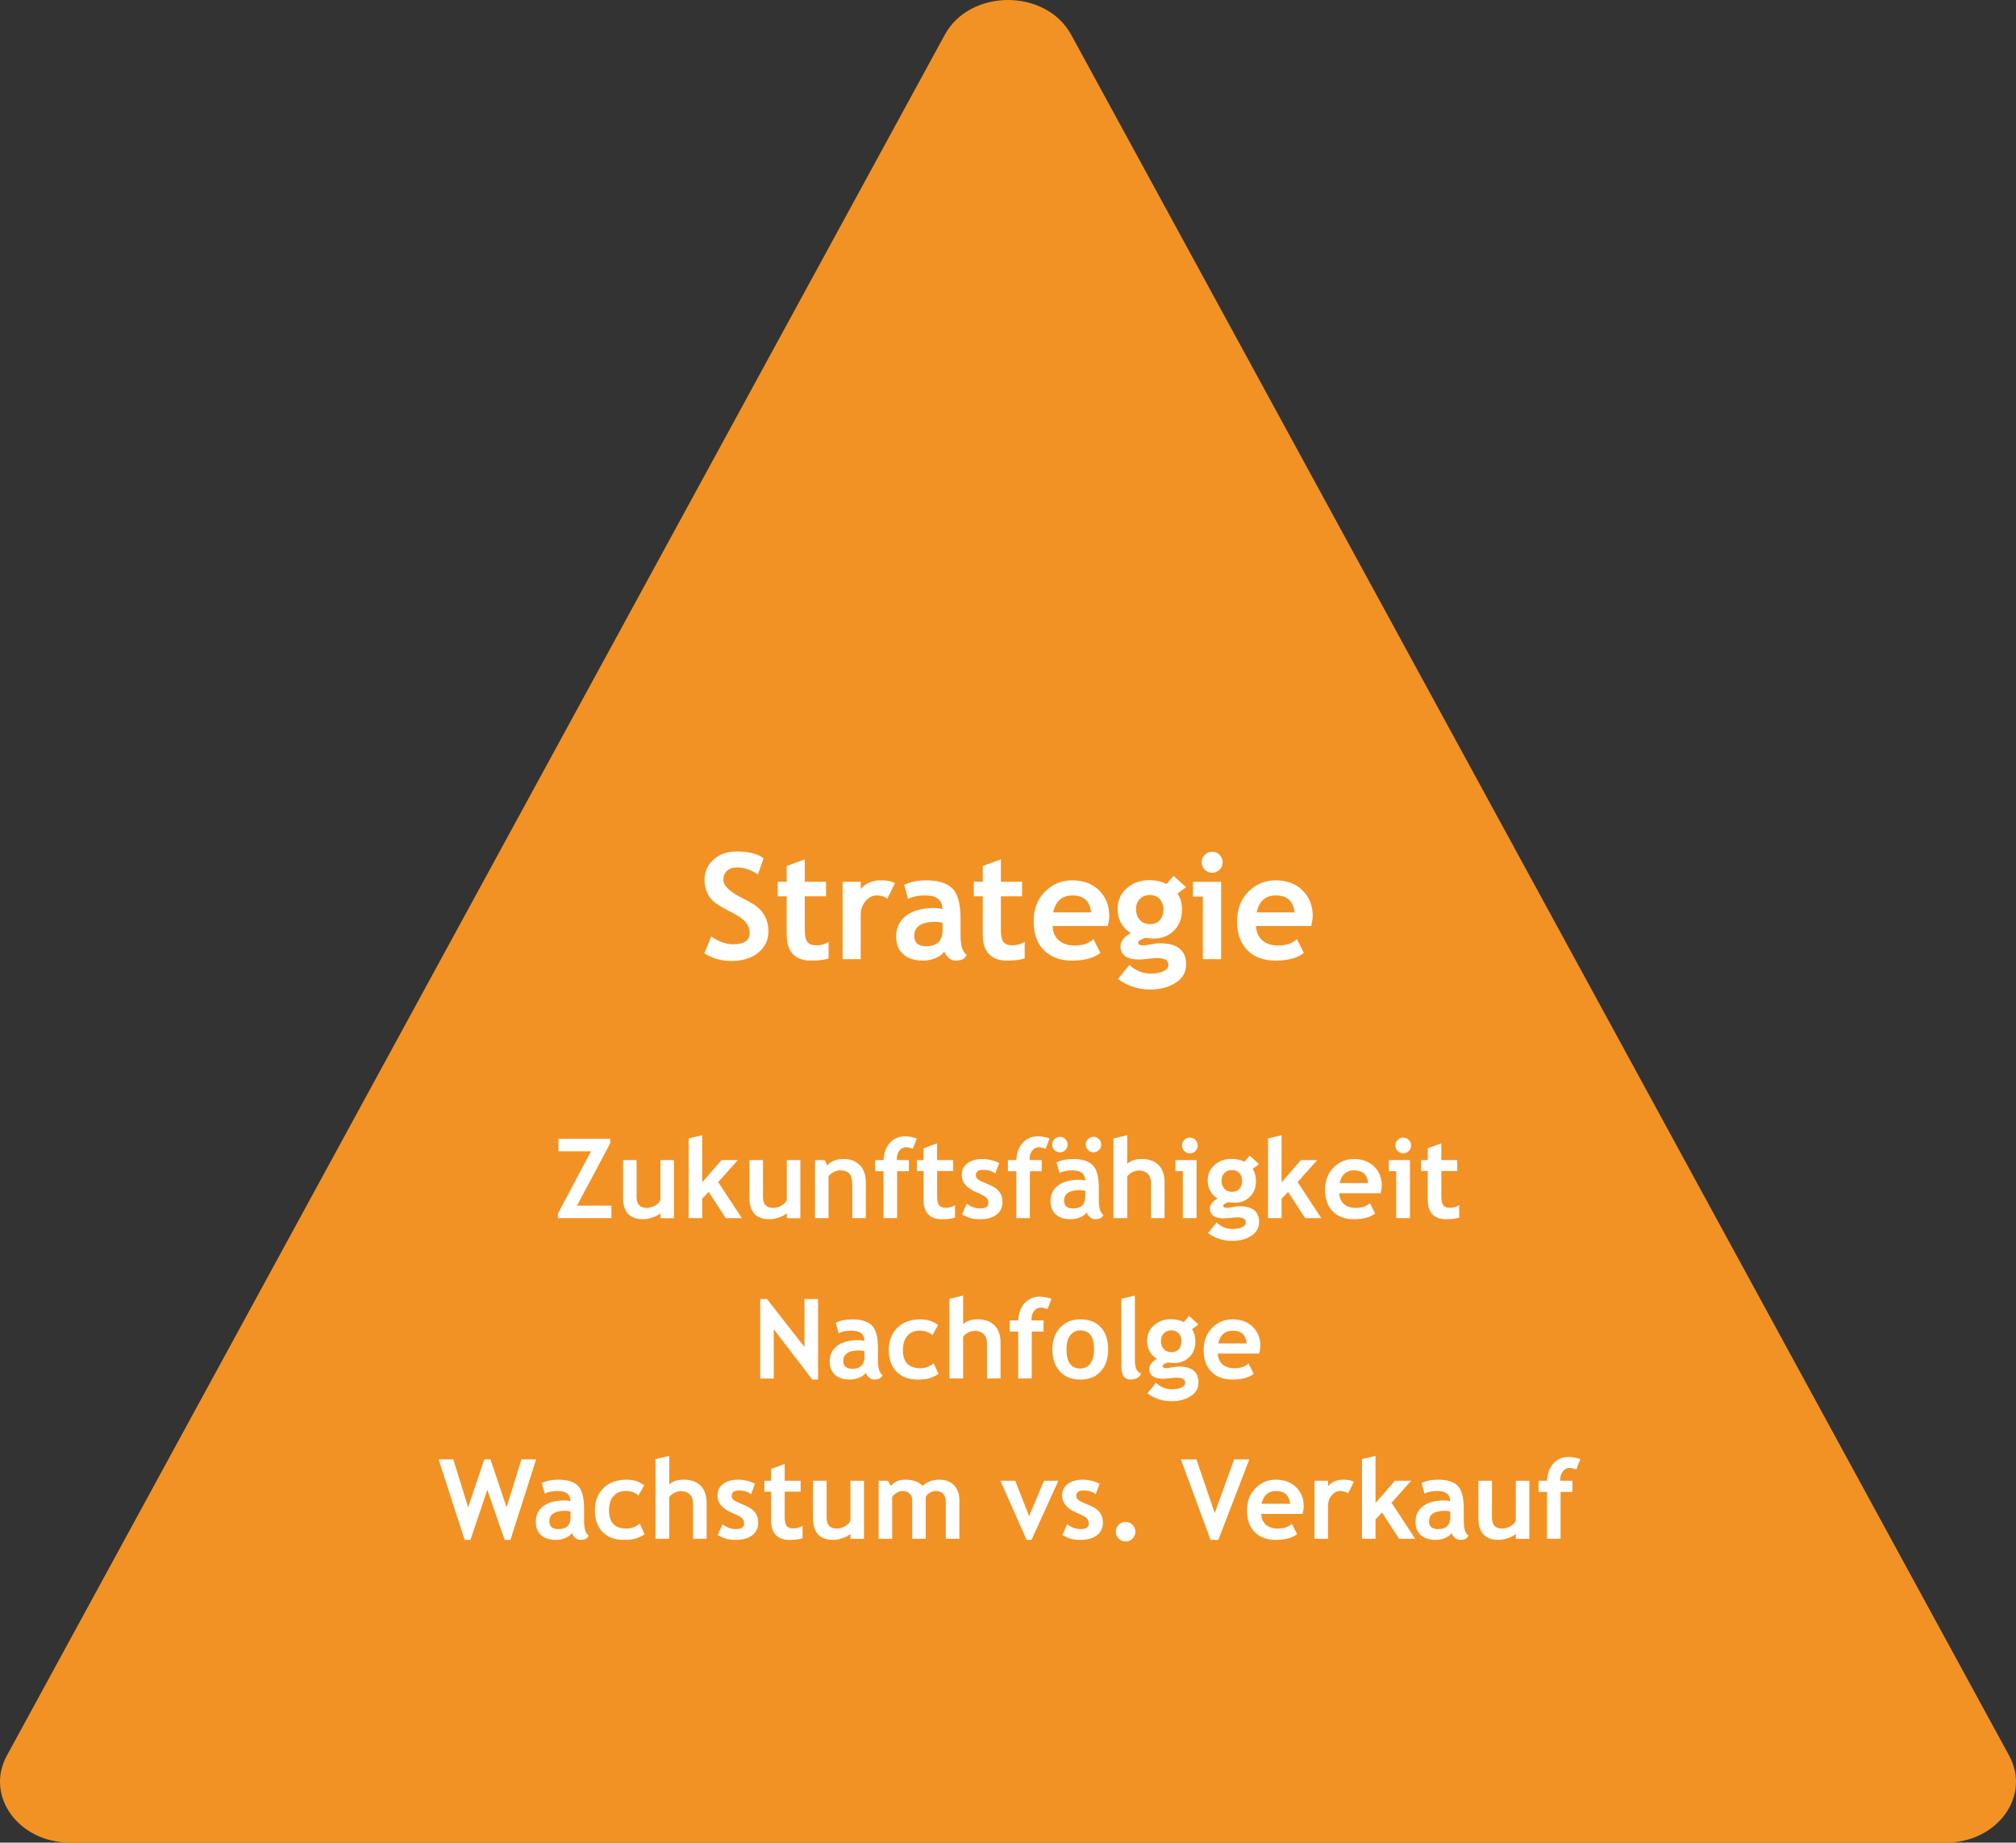 <?xml version="1.0" encoding="UTF-8"?>
<!-- Generator: Adobe Illustrator 27.5.0, SVG Export Plug-In . SVG Version: 6.00 Build 0)  -->
<svg xmlns="http://www.w3.org/2000/svg" xmlns:xlink="http://www.w3.org/1999/xlink" version="1.1" id="Ebene_1" x="0px" y="0px" viewBox="0 0 163.5 149.407" style="enable-background:new 0 0 163.5 149.407;" xml:space="preserve">
<rect x="0" y="0" width="163.5" height="149.407" fill="#333333" stroke="none"/>
<style type="text/css">
	.st0{fill:#F29224;}
	.st1{fill:#FFFFFF;}
</style>
<path class="st0" d="M157.818,149.407H5.682c-4.167,0-6.913-3.776-5.128-7.05L76.622,2.821c2.051-3.761,8.205-3.761,10.255,0  l76.068,139.536C164.731,145.632,161.985,149.407,157.818,149.407z"></path>
<g>
	<path class="st1" d="M57.123,77.298l0.562-1.365c0.602,0.422,1.193,0.633,1.775,0.633c0.895,0,1.342-0.312,1.342-0.938   c0-0.293-0.105-0.572-0.316-0.838s-0.646-0.563-1.304-0.894s-1.102-0.602-1.33-0.814s-0.404-0.466-0.527-0.759   s-0.185-0.617-0.185-0.973c0-0.664,0.243-1.215,0.729-1.652s1.11-0.656,1.872-0.656c0.992,0,1.721,0.186,2.186,0.557l-0.463,1.312   c-0.535-0.383-1.1-0.574-1.693-0.574c-0.352,0-0.624,0.093-0.817,0.278s-0.29,0.427-0.29,0.724c0,0.492,0.545,1.004,1.635,1.535   c0.574,0.281,0.988,0.54,1.242,0.776s0.447,0.512,0.58,0.826s0.199,0.665,0.199,1.052c0,0.695-0.274,1.268-0.823,1.717   s-1.284,0.674-2.206,0.674C58.49,77.92,57.768,77.713,57.123,77.298L57.123,77.298z"></path>
	<path class="st1" d="M63.803,72.675h-0.727v-1.178h0.727V70.22l1.465-0.539v1.816h1.723v1.178h-1.723v2.748   c0,0.449,0.07,0.767,0.211,0.952s0.387,0.278,0.738,0.278s0.68-0.096,0.984-0.287v1.348c-0.34,0.117-0.824,0.176-1.453,0.176   c-0.625,0-1.105-0.177-1.441-0.53s-0.504-0.856-0.504-1.509L63.803,72.675L63.803,72.675z"></path>
	<path class="st1" d="M71.965,72.863c-0.262-0.172-0.549-0.258-0.861-0.258c-0.34,0-0.642,0.154-0.905,0.463   s-0.396,0.686-0.396,1.131v3.574h-1.465v-6.275h1.465v0.574c0.41-0.461,0.955-0.691,1.635-0.691c0.5,0,0.883,0.076,1.148,0.229   C72.586,71.609,71.965,72.863,71.965,72.863z"></path>
	<path class="st1" d="M76.582,77.146c-0.133,0.219-0.364,0.397-0.694,0.536s-0.675,0.208-1.034,0.208   c-0.676,0-1.207-0.169-1.594-0.507s-0.58-0.817-0.58-1.438c0-0.727,0.272-1.295,0.817-1.705s1.319-0.615,2.323-0.615   c0.172,0,0.375,0.029,0.609,0.088c0-0.738-0.467-1.107-1.4-1.107c-0.551,0-1.012,0.092-1.383,0.275l-0.316-1.137   c0.504-0.242,1.104-0.363,1.799-0.363c0.957,0,1.658,0.218,2.104,0.653s0.668,1.261,0.668,2.476v1.342   c0,0.836,0.168,1.361,0.504,1.576c-0.121,0.211-0.256,0.341-0.404,0.39s-0.318,0.073-0.51,0.073c-0.211,0-0.4-0.078-0.568-0.234   S76.641,77.33,76.582,77.146z M76.442,74.82c-0.25-0.051-0.438-0.076-0.562-0.076c-1.156,0-1.734,0.379-1.734,1.137   c0,0.562,0.326,0.844,0.979,0.844c0.879,0,1.318-0.439,1.318-1.318V74.82z"></path>
	<path class="st1" d="M79.705,72.675h-0.727v-1.178h0.727V70.22l1.465-0.539v1.816h1.723v1.178H81.17v2.748   c0,0.449,0.07,0.767,0.211,0.952s0.387,0.278,0.738,0.278s0.68-0.096,0.984-0.287v1.348c-0.34,0.117-0.824,0.176-1.453,0.176   c-0.625,0-1.105-0.177-1.441-0.53s-0.504-0.856-0.504-1.509L79.705,72.675L79.705,72.675z"></path>
	<path class="st1" d="M89.842,75.084h-4.482c0.027,0.5,0.199,0.889,0.516,1.166s0.742,0.416,1.277,0.416   c0.668,0,1.176-0.174,1.523-0.521l0.568,1.119c-0.516,0.418-1.285,0.627-2.309,0.627c-0.957,0-1.714-0.28-2.271-0.841   s-0.835-1.343-0.835-2.347c0-0.988,0.306-1.789,0.917-2.402s1.345-0.92,2.2-0.92c0.91,0,1.641,0.271,2.191,0.814   s0.826,1.234,0.826,2.074C89.965,74.449,89.924,74.72,89.842,75.084L89.842,75.084z M85.412,73.982h3.082   c-0.102-0.918-0.609-1.377-1.523-1.377C86.135,72.605,85.615,73.064,85.412,73.982z"></path>
	<path class="st1" d="M90.668,79.384l0.926-1.143c0.512,0.469,1.082,0.703,1.711,0.703c0.422,0,0.77-0.062,1.043-0.188   s0.41-0.297,0.41-0.516c0-0.371-0.303-0.557-0.908-0.557c-0.164,0-0.408,0.02-0.732,0.059s-0.568,0.059-0.732,0.059   c-1.008,0-1.512-0.361-1.512-1.084c0-0.207,0.084-0.41,0.252-0.609s0.363-0.346,0.586-0.439c-0.715-0.465-1.072-1.123-1.072-1.975   c0-0.672,0.246-1.228,0.738-1.667s1.098-0.659,1.816-0.659c0.562,0,1.033,0.105,1.412,0.316l0.574-0.668l1.014,0.92l-0.697,0.51   c0.242,0.367,0.363,0.801,0.363,1.301c0,0.715-0.218,1.286-0.653,1.714s-0.985,0.642-1.649,0.642c-0.105,0-0.246-0.01-0.422-0.029   l-0.24-0.035c-0.027,0-0.132,0.042-0.313,0.126s-0.272,0.171-0.272,0.261c0,0.156,0.135,0.234,0.404,0.234   c0.121,0,0.324-0.029,0.609-0.088s0.529-0.088,0.732-0.088c1.426,0,2.139,0.572,2.139,1.717c0,0.633-0.285,1.13-0.855,1.491   s-1.258,0.542-2.062,0.542C92.315,80.234,91.445,79.951,90.668,79.384L90.668,79.384z M92.133,73.701   c0,0.371,0.103,0.669,0.308,0.894s0.481,0.337,0.829,0.337s0.615-0.109,0.803-0.328s0.281-0.52,0.281-0.902   c0-0.316-0.101-0.584-0.302-0.803S93.59,72.57,93.27,72.57c-0.336,0-0.609,0.105-0.82,0.316S92.133,73.369,92.133,73.701z"></path>
	<path class="st1" d="M97.553,77.773v-5.074H96.75v-1.201h2.285v6.275H97.553L97.553,77.773z M98.309,69.066   c0.234,0,0.435,0.083,0.601,0.249s0.249,0.366,0.249,0.601s-0.083,0.435-0.249,0.601s-0.366,0.249-0.601,0.249   s-0.435-0.083-0.601-0.249s-0.249-0.366-0.249-0.601s0.083-0.435,0.249-0.601S98.074,69.066,98.309,69.066z"></path>
	<path class="st1" d="M106.342,75.084h-4.482c0.027,0.5,0.199,0.889,0.516,1.166s0.742,0.416,1.277,0.416   c0.668,0,1.176-0.174,1.523-0.521l0.568,1.119c-0.516,0.418-1.285,0.627-2.309,0.627c-0.957,0-1.714-0.28-2.271-0.841   s-0.835-1.343-0.835-2.347c0-0.988,0.306-1.789,0.917-2.402s1.345-0.92,2.2-0.92c0.91,0,1.641,0.271,2.191,0.814   s0.826,1.234,0.826,2.074C106.465,74.449,106.424,74.72,106.342,75.084L106.342,75.084z M101.912,73.982h3.082   c-0.102-0.918-0.609-1.377-1.523-1.377C102.635,72.605,102.115,73.064,101.912,73.982z"></path>
	<path class="st1" d="M45.249,98.773v-0.369l2.685-5.054h-2.641v-1.015h4.196v0.369l-2.693,5.054h2.79v1.015   C49.586,98.773,45.249,98.773,45.249,98.773z"></path>
	<path class="st1" d="M53.564,98.777v-0.396c-0.155,0.132-0.369,0.245-0.642,0.338s-0.523,0.141-0.752,0.141   c-1.093,0-1.639-0.58-1.639-1.74v-3.054h1.099v2.971c0,0.604,0.271,0.905,0.812,0.905c0.249,0,0.48-0.064,0.694-0.193   s0.356-0.278,0.427-0.448v-3.234h1.099v4.711C54.662,98.777,53.564,98.777,53.564,98.777z"></path>
	<path class="st1" d="M58.859,98.773l-1.384-2.131L56.947,97.2v1.573h-1.099v-6.46l1.099-0.264v3.823l1.568-1.806h1.323   l-1.591,1.784l1.916,2.922C60.164,98.773,58.859,98.773,58.859,98.773z"></path>
	<path class="st1" d="M63.812,98.777v-0.396c-0.155,0.132-0.369,0.245-0.642,0.338s-0.523,0.141-0.752,0.141   c-1.093,0-1.639-0.58-1.639-1.74v-3.054h1.099v2.971c0,0.604,0.271,0.905,0.812,0.905c0.249,0,0.48-0.064,0.694-0.193   s0.356-0.278,0.427-0.448v-3.234h1.099v4.711L63.812,98.777L63.812,98.777z"></path>
	<path class="st1" d="M69.124,98.773v-2.72c0-0.401-0.077-0.694-0.23-0.879c-0.154-0.185-0.405-0.277-0.754-0.277   c-0.161,0-0.333,0.045-0.517,0.136c-0.183,0.091-0.325,0.204-0.428,0.338v3.401h-1.099v-4.707h0.791l0.202,0.439   c0.299-0.352,0.739-0.527,1.322-0.527c0.56,0,1.001,0.168,1.325,0.503c0.323,0.335,0.485,0.803,0.485,1.404v2.887H69.124   L69.124,98.773z"></path>
	<path class="st1" d="M74.033,93.144c-0.24-0.079-0.425-0.119-0.554-0.119c-0.208,0-0.385,0.089-0.529,0.268   c-0.146,0.179-0.218,0.398-0.218,0.659c0,0.038,0.001,0.076,0.004,0.114h0.976v0.905h-0.958v3.801h-1.099v-3.801H70.97v-0.905h0.69   c0.023-0.577,0.193-1.043,0.512-1.397c0.317-0.354,0.729-0.532,1.232-0.532c0.261,0,0.579,0.057,0.954,0.171L74.033,93.144z"></path>
	<path class="st1" d="M74.903,94.95h-0.545v-0.883h0.545v-0.958l1.099-0.404v1.362h1.292v0.883h-1.292v2.061   c0,0.337,0.053,0.575,0.158,0.714s0.29,0.209,0.554,0.209s0.51-0.072,0.738-0.215v1.011c-0.255,0.088-0.618,0.132-1.09,0.132   c-0.469,0-0.829-0.132-1.081-0.397s-0.378-0.643-0.378-1.132C74.903,97.332,74.903,94.95,74.903,94.95z"></path>
	<path class="st1" d="M78.015,98.47l0.391-0.875c0.328,0.261,0.699,0.391,1.112,0.391c0.428,0,0.642-0.152,0.642-0.457   c0-0.179-0.064-0.325-0.193-0.439s-0.38-0.249-0.752-0.404c-0.812-0.337-1.217-0.809-1.217-1.415c0-0.407,0.155-0.724,0.466-0.952   c0.311-0.227,0.707-0.34,1.19-0.34c0.489,0,0.949,0.11,1.38,0.33l-0.316,0.853c-0.24-0.205-0.574-0.308-1.002-0.308   c-0.384,0-0.575,0.152-0.575,0.457c0,0.12,0.062,0.229,0.188,0.325s0.396,0.227,0.809,0.389c0.413,0.163,0.711,0.36,0.893,0.591   s0.272,0.511,0.272,0.839c0,0.437-0.162,0.78-0.486,1.03c-0.323,0.251-0.764,0.376-1.32,0.376c-0.313,0-0.564-0.026-0.754-0.077   C78.553,98.733,78.311,98.628,78.015,98.47L78.015,98.47z"></path>
	<path class="st1" d="M84.804,93.144c-0.24-0.079-0.425-0.119-0.554-0.119c-0.208,0-0.385,0.089-0.529,0.268   c-0.146,0.179-0.218,0.398-0.218,0.659c0,0.038,0.002,0.076,0.005,0.114h0.976v0.905h-0.958v3.801h-1.099v-3.801h-0.686v-0.905   h0.689c0.023-0.577,0.194-1.043,0.512-1.397c0.318-0.354,0.729-0.532,1.233-0.532c0.261,0,0.578,0.057,0.953,0.171   C85.129,92.309,84.804,93.144,84.804,93.144z"></path>
	<path class="st1" d="M88.126,98.303c-0.1,0.164-0.273,0.298-0.521,0.402c-0.248,0.104-0.506,0.156-0.775,0.156   c-0.507,0-0.905-0.126-1.195-0.38s-0.436-0.613-0.436-1.079c0-0.545,0.205-0.971,0.613-1.279c0.409-0.308,0.989-0.461,1.742-0.461   c0.129,0,0.281,0.022,0.457,0.066c0-0.554-0.35-0.831-1.05-0.831c-0.413,0-0.759,0.069-1.037,0.207l-0.237-0.853   c0.378-0.182,0.827-0.272,1.349-0.272c0.718,0,1.244,0.164,1.578,0.49c0.334,0.327,0.501,0.946,0.501,1.857v1.006   c0,0.627,0.126,1.021,0.378,1.182c-0.091,0.158-0.192,0.256-0.304,0.292c-0.111,0.036-0.238,0.055-0.382,0.055   c-0.158,0-0.301-0.059-0.427-0.176S88.17,98.441,88.126,98.303L88.126,98.303z M85.96,92.181c0.173,0,0.319,0.062,0.441,0.185   c0.121,0.123,0.183,0.271,0.183,0.444s-0.062,0.32-0.183,0.442c-0.122,0.122-0.269,0.182-0.441,0.182s-0.321-0.061-0.444-0.182   s-0.185-0.269-0.185-0.442s0.062-0.321,0.185-0.444S85.787,92.181,85.96,92.181z M88.021,96.558   c-0.188-0.038-0.328-0.057-0.422-0.057c-0.867,0-1.301,0.284-1.301,0.853c0,0.422,0.245,0.633,0.734,0.633   c0.659,0,0.988-0.33,0.988-0.989V96.558z M88.685,92.181c0.173,0,0.319,0.062,0.441,0.185c0.121,0.123,0.183,0.271,0.183,0.444   s-0.062,0.32-0.183,0.442c-0.122,0.122-0.269,0.182-0.441,0.182s-0.321-0.061-0.444-0.182s-0.185-0.269-0.185-0.442   s0.062-0.321,0.185-0.444S88.512,92.181,88.685,92.181z"></path>
	<path class="st1" d="M93.347,98.773v-2.9c0-0.29-0.091-0.523-0.272-0.699s-0.419-0.264-0.712-0.264   c-0.182,0-0.364,0.049-0.549,0.147c-0.185,0.099-0.316,0.21-0.396,0.336v3.379h-1.116v-6.46l1.116-0.264v2.316   c0.284-0.258,0.675-0.387,1.173-0.387c0.589,0,1.046,0.164,1.371,0.49c0.325,0.327,0.488,0.795,0.488,1.404v2.9   C94.45,98.773,93.347,98.773,93.347,98.773z"></path>
	<path class="st1" d="M95.931,98.773v-3.806h-0.602v-0.901h1.714v4.707C97.043,98.773,95.931,98.773,95.931,98.773z M96.498,92.243   c0.176,0,0.325,0.062,0.45,0.187c0.124,0.125,0.187,0.275,0.187,0.451s-0.062,0.326-0.187,0.451   c-0.125,0.125-0.274,0.187-0.45,0.187s-0.326-0.062-0.451-0.187c-0.124-0.125-0.187-0.275-0.187-0.451s0.062-0.326,0.187-0.451   C96.172,92.305,96.322,92.243,96.498,92.243z"></path>
	<path class="st1" d="M97.97,99.982l0.694-0.857c0.384,0.352,0.812,0.527,1.283,0.527c0.316,0,0.577-0.047,0.782-0.141   s0.308-0.223,0.308-0.387c0-0.278-0.227-0.417-0.681-0.417c-0.123,0-0.307,0.015-0.55,0.044s-0.426,0.044-0.549,0.044   c-0.756,0-1.134-0.271-1.134-0.813c0-0.155,0.062-0.308,0.188-0.457s0.272-0.259,0.439-0.33c-0.536-0.349-0.804-0.842-0.804-1.481   c0-0.504,0.185-0.921,0.554-1.25c0.369-0.33,0.823-0.495,1.362-0.495c0.422,0,0.774,0.079,1.059,0.237l0.431-0.501l0.761,0.69   l-0.523,0.382c0.182,0.275,0.272,0.601,0.272,0.976c0,0.536-0.163,0.964-0.489,1.286c-0.327,0.32-0.739,0.481-1.237,0.481   c-0.079,0-0.185-0.007-0.316-0.022l-0.181-0.026c-0.021,0-0.099,0.032-0.234,0.095c-0.137,0.063-0.205,0.128-0.205,0.195   c0,0.117,0.102,0.176,0.304,0.176c0.091,0,0.243-0.022,0.457-0.066s0.396-0.066,0.549-0.066c1.069,0,1.604,0.429,1.604,1.288   c0,0.475-0.214,0.847-0.642,1.119c-0.428,0.271-0.943,0.406-1.547,0.406C99.205,100.619,98.553,100.406,97.97,99.982L97.97,99.982z    M99.068,95.719c0,0.278,0.077,0.502,0.231,0.67c0.153,0.168,0.36,0.252,0.621,0.252s0.462-0.082,0.603-0.246   s0.211-0.39,0.211-0.677c0-0.237-0.076-0.438-0.227-0.602c-0.151-0.164-0.347-0.246-0.587-0.246c-0.252,0-0.457,0.079-0.615,0.237   S99.068,95.47,99.068,95.719L99.068,95.719z"></path>
	<path class="st1" d="M105.85,98.773l-1.385-2.131l-0.527,0.558v1.573h-1.099v-6.46l1.099-0.264v3.823l1.569-1.806h1.322   l-1.591,1.784l1.916,2.922L105.85,98.773L105.85,98.773z"></path>
	<path class="st1" d="M111.971,96.756h-3.361c0.021,0.375,0.149,0.666,0.387,0.875s0.557,0.312,0.958,0.312   c0.501,0,0.882-0.13,1.143-0.391l0.426,0.839c-0.387,0.313-0.964,0.47-1.731,0.47c-0.718,0-1.285-0.21-1.702-0.631   c-0.418-0.42-0.627-1.007-0.627-1.76c0-0.741,0.229-1.342,0.688-1.802c0.458-0.46,1.008-0.69,1.649-0.69   c0.683,0,1.23,0.204,1.644,0.611s0.62,0.926,0.62,1.556C112.064,96.28,112.032,96.483,111.971,96.756L111.971,96.756z    M108.649,95.93h2.312c-0.076-0.688-0.457-1.033-1.143-1.033C109.191,94.897,108.801,95.241,108.649,95.93z"></path>
	<path class="st1" d="M113.236,98.773v-3.806h-0.602v-0.901h1.714v4.707C114.349,98.773,113.236,98.773,113.236,98.773z    M113.804,92.243c0.176,0,0.325,0.062,0.45,0.187c0.124,0.125,0.187,0.275,0.187,0.451s-0.062,0.326-0.187,0.451   c-0.125,0.125-0.274,0.187-0.45,0.187s-0.326-0.062-0.451-0.187c-0.124-0.125-0.187-0.275-0.187-0.451s0.062-0.326,0.187-0.451   C113.478,92.305,113.628,92.243,113.804,92.243z"></path>
	<path class="st1" d="M115.794,94.95h-0.545v-0.883h0.545v-0.958l1.099-0.404v1.362h1.292v0.883h-1.292v2.061   c0,0.337,0.053,0.575,0.158,0.714s0.29,0.209,0.554,0.209s0.51-0.072,0.738-0.215v1.011c-0.255,0.088-0.618,0.132-1.09,0.132   c-0.469,0-0.829-0.132-1.081-0.397s-0.378-0.643-0.378-1.132C115.794,97.332,115.794,94.95,115.794,94.95z"></path>
	<path class="st1" d="M65.879,111.861l-3.124-4.074v3.99h-1.099v-6.442h0.549l3.041,3.885v-3.885h1.099v6.526L65.879,111.861   L65.879,111.861z"></path>
	<path class="st1" d="M70.217,111.303c-0.1,0.164-0.273,0.298-0.521,0.402c-0.247,0.104-0.506,0.156-0.775,0.156   c-0.507,0-0.905-0.126-1.195-0.38s-0.435-0.613-0.435-1.079c0-0.545,0.204-0.971,0.612-1.279c0.409-0.308,0.99-0.461,1.743-0.461   c0.129,0,0.281,0.022,0.457,0.066c0-0.554-0.351-0.831-1.051-0.831c-0.413,0-0.759,0.069-1.037,0.207l-0.237-0.853   c0.378-0.182,0.828-0.272,1.35-0.272c0.718,0,1.243,0.164,1.577,0.49c0.334,0.327,0.501,0.946,0.501,1.857v1.006   c0,0.627,0.126,1.021,0.378,1.182c-0.091,0.158-0.191,0.256-0.303,0.292c-0.111,0.036-0.239,0.055-0.383,0.055   c-0.158,0-0.3-0.059-0.426-0.176S70.261,111.441,70.217,111.303L70.217,111.303z M70.111,109.558   c-0.188-0.038-0.328-0.057-0.422-0.057c-0.867,0-1.301,0.284-1.301,0.853c0,0.422,0.244,0.633,0.733,0.633   c0.659,0,0.989-0.33,0.989-0.989C70.111,109.998,70.111,109.558,70.111,109.558z"></path>
	<path class="st1" d="M76.083,107.44l-0.47,0.822c-0.258-0.243-0.604-0.365-1.037-0.365c-0.416,0-0.745,0.139-0.986,0.415   c-0.242,0.277-0.363,0.66-0.363,1.149c0,0.987,0.471,1.481,1.411,1.481c0.407,0,0.766-0.135,1.076-0.404l0.404,0.866   c-0.319,0.199-0.599,0.325-0.837,0.378c-0.239,0.053-0.521,0.079-0.846,0.079c-0.727,0-1.301-0.211-1.721-0.635   c-0.421-0.423-0.631-1.012-0.631-1.765c0-0.741,0.23-1.34,0.69-1.797s1.087-0.686,1.881-0.686   C75.203,106.979,75.679,107.132,76.083,107.44L76.083,107.44z"></path>
	<path class="st1" d="M80.043,111.773v-2.9c0-0.29-0.091-0.523-0.272-0.699s-0.419-0.264-0.712-0.264   c-0.182,0-0.365,0.049-0.55,0.147c-0.185,0.099-0.316,0.21-0.396,0.336v3.379h-1.116v-6.46l1.116-0.264v2.316   c0.284-0.258,0.676-0.387,1.174-0.387c0.589,0,1.046,0.164,1.371,0.49c0.325,0.327,0.487,0.795,0.487,1.404v2.9   C81.146,111.773,80.043,111.773,80.043,111.773z"></path>
	<path class="st1" d="M84.956,106.144c-0.24-0.079-0.425-0.119-0.554-0.119c-0.208,0-0.385,0.089-0.529,0.268   c-0.146,0.179-0.218,0.398-0.218,0.659c0,0.038,0.001,0.076,0.004,0.114h0.976v0.905h-0.958v3.801h-1.099v-3.801h-0.686v-0.905   h0.69c0.023-0.577,0.193-1.043,0.512-1.397c0.317-0.354,0.729-0.532,1.232-0.532c0.261,0,0.579,0.057,0.954,0.171L84.956,106.144z"></path>
	<path class="st1" d="M85.352,109.409c0-0.718,0.207-1.302,0.621-1.753c0.415-0.451,0.962-0.677,1.642-0.677   c0.715,0,1.271,0.217,1.666,0.65s0.593,1.027,0.593,1.78c0,0.75-0.201,1.346-0.604,1.789c-0.402,0.442-0.954,0.664-1.654,0.664   c-0.715,0-1.271-0.223-1.668-0.67C85.55,110.744,85.352,110.15,85.352,109.409z M86.494,109.409c0,1.037,0.373,1.556,1.12,1.556   c0.343,0,0.614-0.135,0.815-0.404c0.2-0.27,0.301-0.653,0.301-1.151c0-1.022-0.372-1.534-1.116-1.534   c-0.343,0-0.615,0.135-0.817,0.404S86.494,108.925,86.494,109.409L86.494,109.409z"></path>
	<path class="st1" d="M90.942,105.313l1.099-0.264v5.291c0,0.58,0.173,0.926,0.519,1.037c-0.17,0.322-0.46,0.483-0.87,0.483   c-0.498,0-0.747-0.346-0.747-1.037C90.942,110.824,90.942,105.313,90.942,105.313z"></path>
	<path class="st1" d="M93.055,112.982l0.694-0.857c0.384,0.352,0.812,0.527,1.283,0.527c0.316,0,0.577-0.047,0.782-0.141   s0.308-0.223,0.308-0.387c0-0.278-0.227-0.417-0.681-0.417c-0.123,0-0.307,0.015-0.55,0.044s-0.426,0.044-0.549,0.044   c-0.756,0-1.134-0.271-1.134-0.813c0-0.155,0.062-0.308,0.188-0.457s0.272-0.259,0.439-0.33c-0.536-0.349-0.804-0.842-0.804-1.481   c0-0.504,0.185-0.921,0.554-1.25c0.369-0.33,0.823-0.495,1.362-0.495c0.422,0,0.774,0.079,1.059,0.237l0.431-0.501l0.761,0.69   l-0.523,0.382c0.182,0.275,0.272,0.601,0.272,0.976c0,0.536-0.163,0.964-0.489,1.286c-0.327,0.32-0.739,0.481-1.237,0.481   c-0.079,0-0.185-0.007-0.316-0.022l-0.181-0.026c-0.021,0-0.099,0.032-0.234,0.095c-0.137,0.063-0.205,0.128-0.205,0.195   c0,0.117,0.102,0.176,0.304,0.176c0.091,0,0.243-0.022,0.457-0.066s0.396-0.066,0.549-0.066c1.069,0,1.604,0.429,1.604,1.288   c0,0.475-0.214,0.847-0.642,1.119c-0.428,0.271-0.943,0.406-1.547,0.406C94.29,113.619,93.638,113.406,93.055,112.982   L93.055,112.982z M94.153,108.719c0,0.278,0.077,0.502,0.231,0.67c0.153,0.168,0.36,0.252,0.621,0.252s0.462-0.082,0.603-0.246   s0.211-0.39,0.211-0.677c0-0.237-0.076-0.438-0.227-0.602c-0.151-0.164-0.347-0.246-0.587-0.246c-0.252,0-0.457,0.079-0.615,0.237   S94.153,108.47,94.153,108.719L94.153,108.719z"></path>
	<path class="st1" d="M102.125,109.756h-3.361c0.021,0.375,0.149,0.666,0.387,0.875s0.557,0.312,0.958,0.312   c0.501,0,0.882-0.13,1.143-0.391l0.426,0.839c-0.387,0.313-0.964,0.47-1.731,0.47c-0.718,0-1.285-0.21-1.702-0.631   c-0.418-0.42-0.627-1.007-0.627-1.76c0-0.741,0.229-1.342,0.688-1.802c0.458-0.46,1.008-0.69,1.649-0.69   c0.683,0,1.23,0.204,1.644,0.611s0.62,0.926,0.62,1.556C102.218,109.28,102.187,109.483,102.125,109.756L102.125,109.756z    M98.803,108.93h2.312c-0.076-0.688-0.457-1.033-1.143-1.033C99.345,107.897,98.955,108.241,98.803,108.93z"></path>
	<path class="st1" d="M41.398,124.861h-0.471l-1.406-4.061l-1.366,4.061h-0.471l-2.113-6.526h1.19l1.209,3.885l1.305-3.885h0.501   l1.31,3.885l1.204-3.885h1.191L41.398,124.861L41.398,124.861z"></path>
	<path class="st1" d="M46.381,124.303c-0.1,0.164-0.273,0.298-0.521,0.402c-0.247,0.104-0.506,0.156-0.775,0.156   c-0.507,0-0.905-0.126-1.195-0.38s-0.435-0.613-0.435-1.079c0-0.545,0.204-0.971,0.612-1.279c0.409-0.308,0.99-0.461,1.743-0.461   c0.129,0,0.281,0.022,0.457,0.066c0-0.554-0.351-0.831-1.051-0.831c-0.413,0-0.759,0.069-1.037,0.207l-0.237-0.853   c0.378-0.182,0.828-0.272,1.35-0.272c0.718,0,1.243,0.164,1.577,0.49c0.334,0.327,0.501,0.946,0.501,1.857v1.006   c0,0.627,0.126,1.021,0.378,1.182c-0.091,0.158-0.191,0.256-0.303,0.292c-0.111,0.036-0.239,0.055-0.383,0.055   c-0.158,0-0.3-0.059-0.426-0.176S46.425,124.441,46.381,124.303L46.381,124.303z M46.275,122.558   c-0.188-0.038-0.328-0.057-0.422-0.057c-0.867,0-1.301,0.284-1.301,0.853c0,0.422,0.244,0.633,0.733,0.633   c0.659,0,0.989-0.33,0.989-0.989V122.558z"></path>
	<path class="st1" d="M52.247,120.44l-0.47,0.822c-0.258-0.243-0.604-0.365-1.037-0.365c-0.416,0-0.745,0.139-0.986,0.415   c-0.242,0.277-0.363,0.66-0.363,1.149c0,0.987,0.471,1.481,1.411,1.481c0.407,0,0.766-0.135,1.076-0.404l0.404,0.866   c-0.319,0.199-0.599,0.325-0.837,0.378c-0.239,0.053-0.521,0.079-0.846,0.079c-0.727,0-1.301-0.211-1.721-0.635   c-0.421-0.423-0.631-1.012-0.631-1.765c0-0.741,0.23-1.34,0.69-1.797s1.087-0.686,1.881-0.686   C51.367,119.979,51.843,120.132,52.247,120.44L52.247,120.44z"></path>
	<path class="st1" d="M56.207,124.773v-2.9c0-0.29-0.091-0.523-0.272-0.699s-0.419-0.264-0.712-0.264   c-0.182,0-0.365,0.049-0.55,0.147c-0.185,0.099-0.316,0.21-0.396,0.336v3.379h-1.116v-6.46l1.116-0.264v2.316   c0.284-0.258,0.676-0.387,1.174-0.387c0.589,0,1.046,0.164,1.371,0.49c0.325,0.327,0.487,0.795,0.487,1.404v2.9   C57.31,124.773,56.207,124.773,56.207,124.773z"></path>
	<path class="st1" d="M58.206,124.47l0.392-0.875c0.328,0.261,0.698,0.391,1.111,0.391c0.428,0,0.642-0.152,0.642-0.457   c0-0.179-0.064-0.325-0.193-0.439s-0.379-0.249-0.751-0.404c-0.812-0.337-1.218-0.809-1.218-1.415c0-0.407,0.155-0.724,0.466-0.952   c0.311-0.227,0.708-0.34,1.191-0.34c0.489,0,0.949,0.11,1.38,0.33l-0.316,0.853c-0.24-0.205-0.574-0.308-1.002-0.308   c-0.384,0-0.576,0.152-0.576,0.457c0,0.12,0.063,0.229,0.189,0.325s0.396,0.227,0.809,0.389c0.413,0.163,0.71,0.36,0.892,0.591   s0.272,0.511,0.272,0.839c0,0.437-0.162,0.78-0.485,1.03c-0.324,0.251-0.764,0.376-1.32,0.376c-0.313,0-0.564-0.026-0.754-0.077   C58.745,124.733,58.502,124.628,58.206,124.47L58.206,124.47z"></path>
	<path class="st1" d="M62.539,120.95h-0.545v-0.883h0.545v-0.958l1.099-0.404v1.362h1.292v0.883h-1.292v2.061   c0,0.337,0.053,0.575,0.158,0.714s0.29,0.209,0.554,0.209s0.51-0.072,0.738-0.215v1.011c-0.255,0.088-0.618,0.132-1.09,0.132   c-0.469,0-0.829-0.132-1.081-0.397s-0.378-0.643-0.378-1.132C62.539,123.332,62.539,120.95,62.539,120.95z"></path>
	<path class="st1" d="M68.973,124.777v-0.396c-0.155,0.132-0.369,0.245-0.642,0.338s-0.522,0.141-0.751,0.141   c-1.093,0-1.64-0.58-1.64-1.74v-3.054h1.099v2.971c0,0.604,0.271,0.905,0.813,0.905c0.249,0,0.48-0.064,0.694-0.193   s0.355-0.278,0.426-0.448v-3.234h1.099v4.711C70.071,124.777,68.973,124.777,68.973,124.777z"></path>
	<path class="st1" d="M76.707,124.773v-2.949c0-0.618-0.276-0.927-0.83-0.927c-0.164,0-0.322,0.048-0.475,0.145   s-0.26,0.208-0.321,0.334v3.397h-1.099v-3.12c0-0.231-0.071-0.415-0.215-0.552c-0.144-0.136-0.346-0.204-0.606-0.204   c-0.138,0-0.288,0.051-0.45,0.154c-0.163,0.103-0.281,0.215-0.354,0.338v3.384h-1.099v-4.707h0.756l0.225,0.413   c0.305-0.334,0.698-0.501,1.182-0.501c0.624,0,1.095,0.17,1.411,0.51c0.138-0.155,0.329-0.279,0.575-0.372   c0.246-0.092,0.492-0.138,0.738-0.138c0.524,0,0.933,0.15,1.225,0.451c0.291,0.3,0.437,0.712,0.437,1.237v3.107   C77.806,124.773,76.707,124.773,76.707,124.773z"></path>
	<path class="st1" d="M83.655,124.861H83.26l-2.127-4.794h1.204l1.125,2.874l1.208-2.874h1.165L83.655,124.861z"></path>
	<path class="st1" d="M86.16,124.47l0.391-0.875c0.328,0.261,0.699,0.391,1.112,0.391c0.428,0,0.642-0.152,0.642-0.457   c0-0.179-0.064-0.325-0.193-0.439s-0.38-0.249-0.752-0.404c-0.812-0.337-1.217-0.809-1.217-1.415c0-0.407,0.155-0.724,0.466-0.952   c0.311-0.227,0.707-0.34,1.19-0.34c0.489,0,0.949,0.11,1.38,0.33l-0.316,0.853c-0.24-0.205-0.574-0.308-1.002-0.308   c-0.384,0-0.575,0.152-0.575,0.457c0,0.12,0.062,0.229,0.188,0.325s0.396,0.227,0.809,0.389c0.413,0.163,0.711,0.36,0.893,0.591   s0.272,0.511,0.272,0.839c0,0.437-0.162,0.78-0.486,1.03c-0.323,0.251-0.764,0.376-1.32,0.376c-0.313,0-0.564-0.026-0.754-0.077   C86.698,124.733,86.456,124.628,86.16,124.47L86.16,124.47z"></path>
	<path class="st1" d="M90.497,124.197c0-0.22,0.077-0.407,0.23-0.56c0.154-0.154,0.341-0.231,0.561-0.231s0.406,0.077,0.561,0.231   c0.153,0.153,0.23,0.34,0.23,0.56s-0.077,0.407-0.23,0.562c-0.154,0.155-0.341,0.233-0.561,0.233s-0.406-0.078-0.561-0.233   C90.574,124.605,90.497,124.417,90.497,124.197z"></path>
	<path class="st1" d="M98.808,124.861h-0.629l-2.408-6.526h1.257l1.49,4.351l1.573-4.351h1.23L98.808,124.861z"></path>
	<path class="st1" d="M105.641,122.756h-3.361c0.021,0.375,0.149,0.666,0.387,0.875s0.557,0.312,0.958,0.312   c0.501,0,0.882-0.13,1.143-0.391l0.426,0.839c-0.387,0.313-0.964,0.47-1.731,0.47c-0.718,0-1.285-0.21-1.702-0.631   c-0.418-0.42-0.627-1.007-0.627-1.76c0-0.741,0.229-1.342,0.688-1.802c0.458-0.46,1.008-0.69,1.649-0.69   c0.683,0,1.23,0.204,1.644,0.611s0.62,0.926,0.62,1.556C105.733,122.28,105.702,122.483,105.641,122.756L105.641,122.756z    M102.318,121.93h2.312c-0.076-0.688-0.457-1.033-1.143-1.033C102.86,120.897,102.471,121.241,102.318,121.93z"></path>
	<path class="st1" d="M109.332,121.09c-0.196-0.129-0.411-0.193-0.646-0.193c-0.255,0-0.481,0.116-0.68,0.347   c-0.197,0.231-0.296,0.514-0.296,0.848v2.681h-1.099v-4.707h1.099v0.431c0.308-0.346,0.716-0.519,1.226-0.519   c0.375,0,0.662,0.057,0.861,0.171L109.332,121.09L109.332,121.09z"></path>
	<path class="st1" d="M113.468,124.773l-1.385-2.131l-0.527,0.558v1.573h-1.099v-6.46l1.099-0.264v3.823l1.569-1.806h1.322   l-1.591,1.784l1.916,2.922L113.468,124.773L113.468,124.773z"></path>
	<path class="st1" d="M117.726,124.303c-0.1,0.164-0.273,0.298-0.521,0.402c-0.248,0.104-0.506,0.156-0.775,0.156   c-0.507,0-0.905-0.126-1.195-0.38s-0.436-0.613-0.436-1.079c0-0.545,0.205-0.971,0.613-1.279c0.409-0.308,0.989-0.461,1.742-0.461   c0.129,0,0.281,0.022,0.457,0.066c0-0.554-0.35-0.831-1.05-0.831c-0.413,0-0.759,0.069-1.037,0.207l-0.237-0.853   c0.378-0.182,0.827-0.272,1.349-0.272c0.718,0,1.244,0.164,1.578,0.49c0.334,0.327,0.501,0.946,0.501,1.857v1.006   c0,0.627,0.126,1.021,0.378,1.182c-0.091,0.158-0.192,0.256-0.304,0.292c-0.111,0.036-0.238,0.055-0.382,0.055   c-0.158,0-0.301-0.059-0.427-0.176S117.77,124.441,117.726,124.303L117.726,124.303z M117.62,122.558   c-0.188-0.038-0.328-0.057-0.422-0.057c-0.867,0-1.301,0.284-1.301,0.853c0,0.422,0.245,0.633,0.734,0.633   c0.659,0,0.988-0.33,0.988-0.989V122.558z"></path>
	<path class="st1" d="M122.934,124.777v-0.396c-0.155,0.132-0.369,0.245-0.642,0.338s-0.523,0.141-0.752,0.141   c-1.093,0-1.639-0.58-1.639-1.74v-3.054H121v2.971c0,0.604,0.271,0.905,0.812,0.905c0.249,0,0.48-0.064,0.694-0.193   s0.356-0.278,0.427-0.448v-3.234h1.099v4.711C124.032,124.777,122.934,124.777,122.934,124.777z"></path>
	<path class="st1" d="M127.842,119.144c-0.24-0.079-0.425-0.119-0.554-0.119c-0.208,0-0.385,0.089-0.529,0.268   c-0.146,0.179-0.218,0.398-0.218,0.659c0,0.038,0.002,0.076,0.005,0.114h0.976v0.905h-0.958v3.801h-1.099v-3.801h-0.686v-0.905   h0.689c0.023-0.577,0.194-1.043,0.512-1.397c0.318-0.354,0.729-0.532,1.233-0.532c0.261,0,0.578,0.057,0.953,0.171   C128.167,118.309,127.842,119.144,127.842,119.144z"></path>
</g>
</svg>
